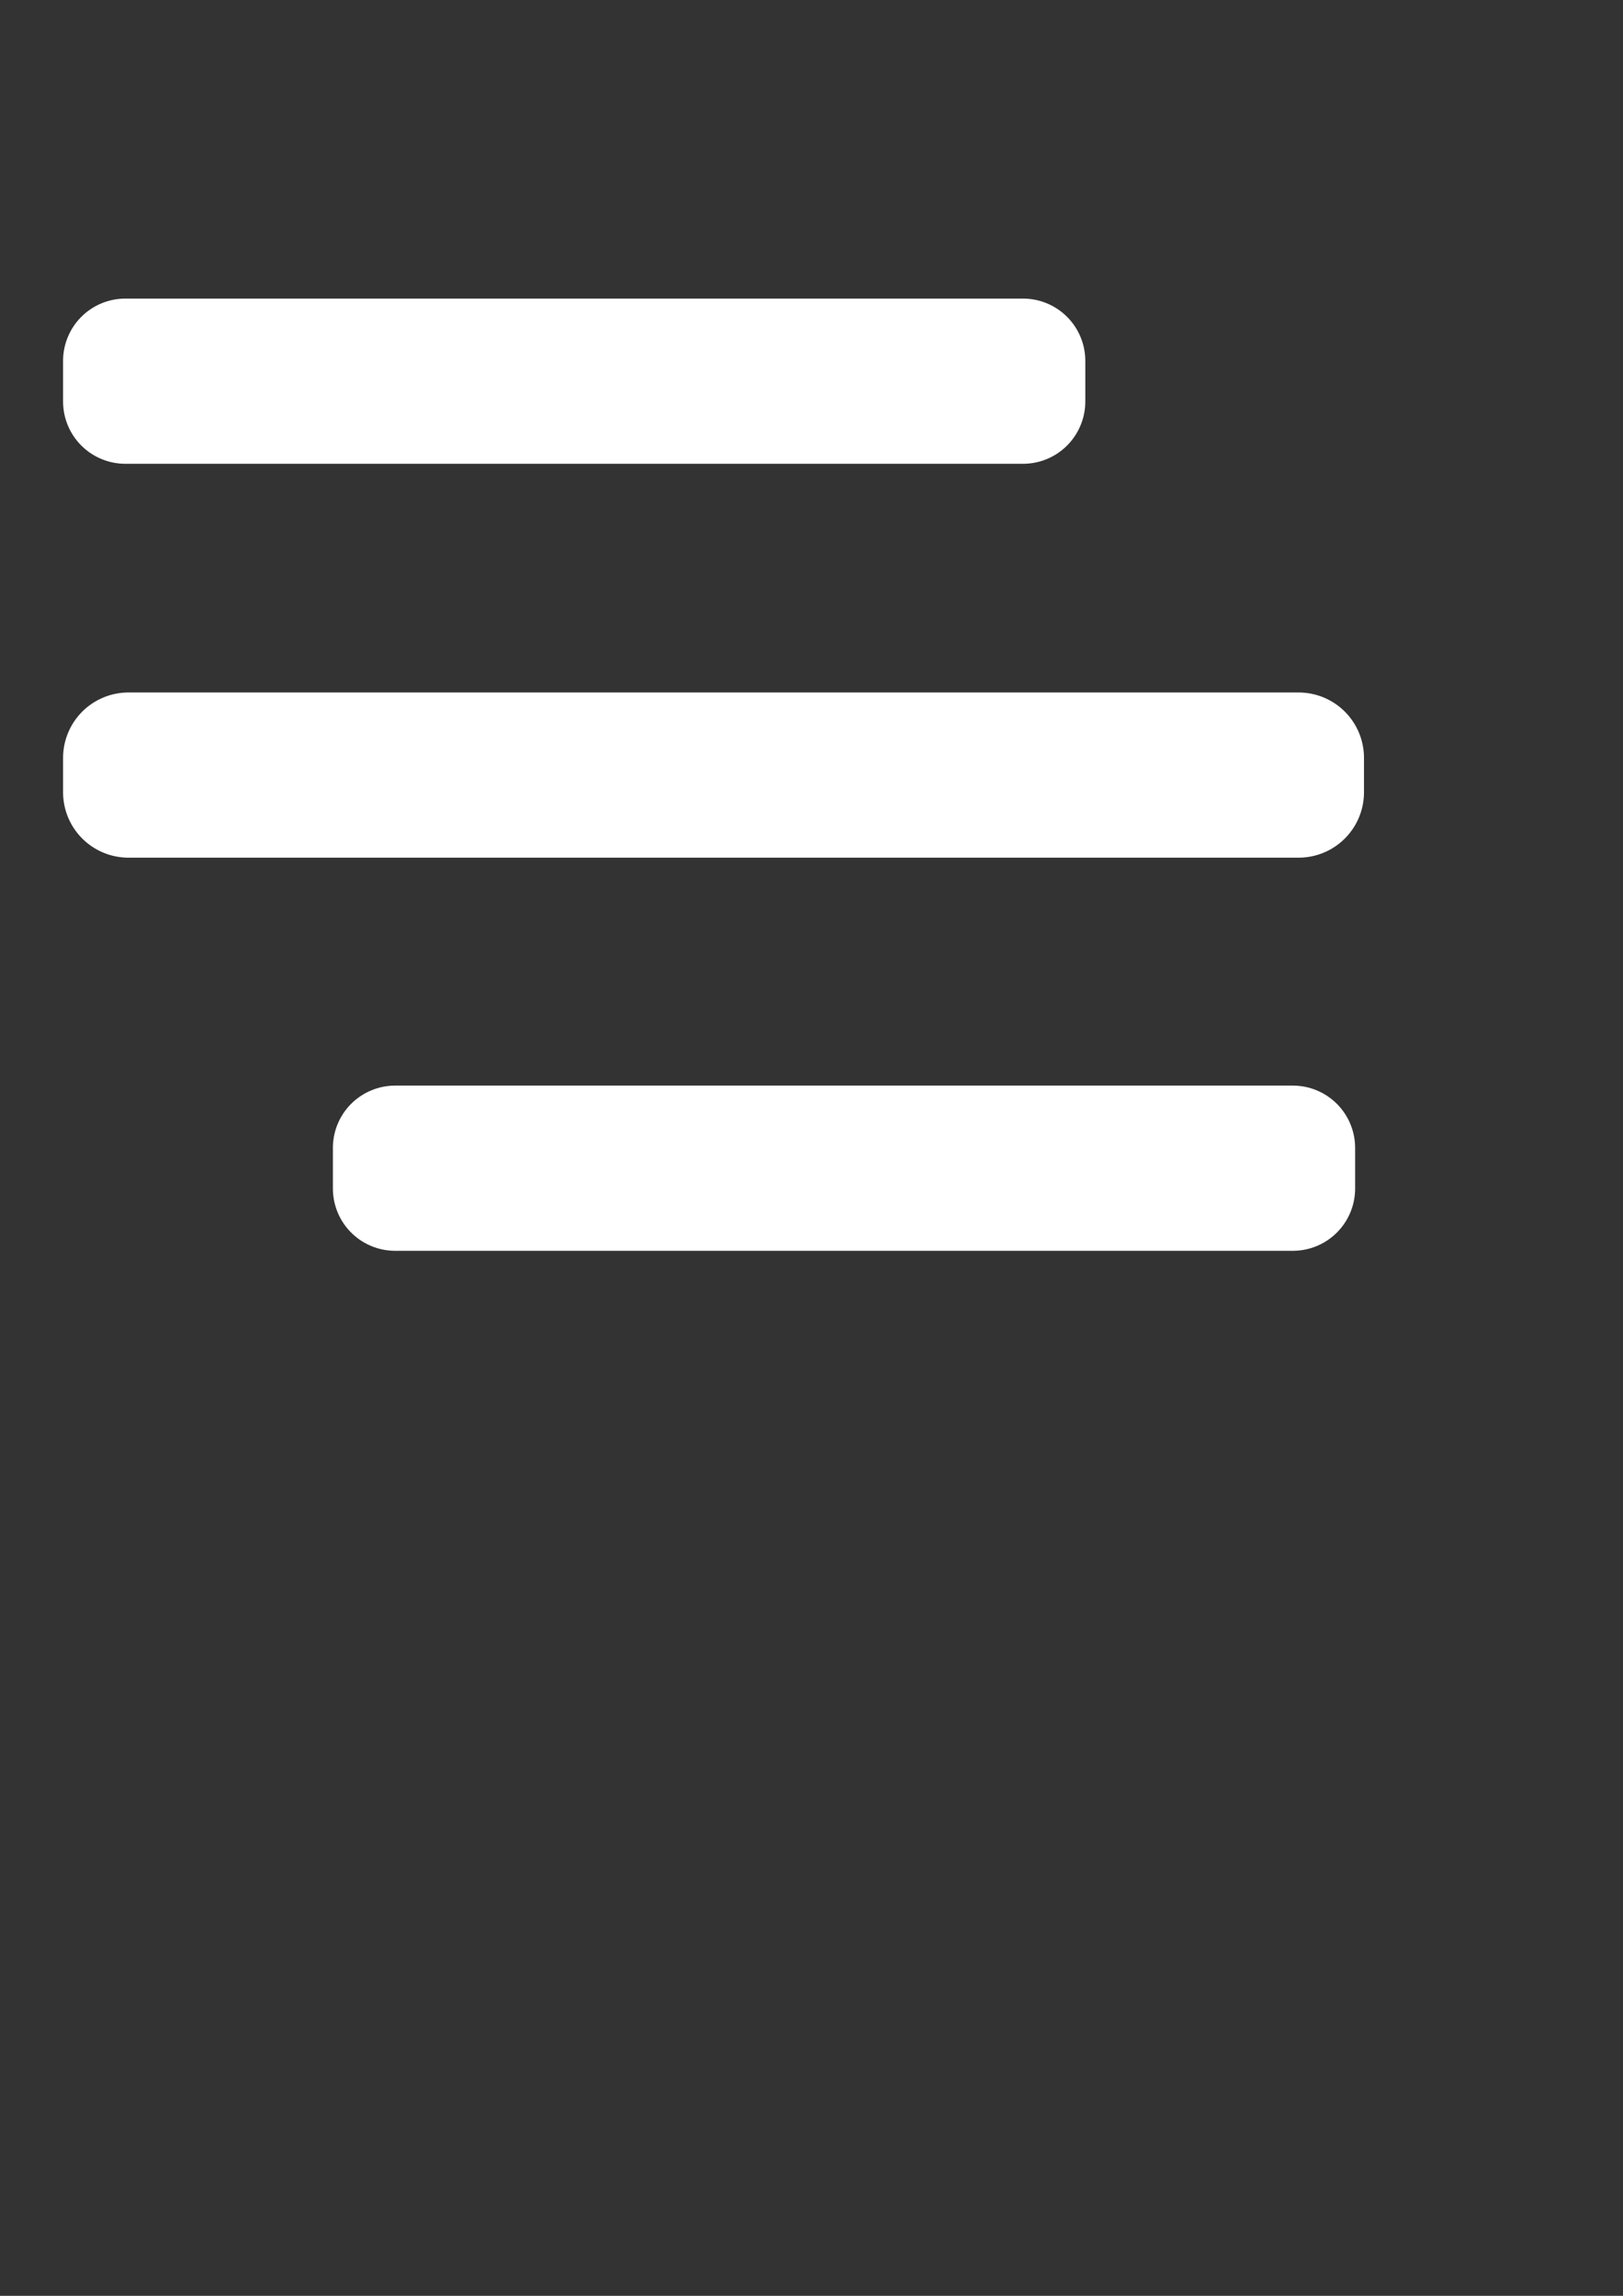 <?xml version="1.0" encoding="UTF-8" standalone="no"?>
<!-- Created with Inkscape (http://www.inkscape.org/) -->

<svg
   width="210mm"
   height="297mm"
   viewBox="0 0 210 297"
   version="1.1"
   id="svg1"
   inkscape:version="1.4.2 (ebf0e940, 2025-05-08)"
   sodipodi:docname="menuicon.svg"
   xmlns:inkscape="http://www.inkscape.org/namespaces/inkscape"
   xmlns:sodipodi="http://sodipodi.sourceforge.net/DTD/sodipodi-0.dtd"
   xmlns="http://www.w3.org/2000/svg"
   xmlns:svg="http://www.w3.org/2000/svg">
  <rect x="0" y="0" width="210" height="297" fill="#333333" stroke="none"/>
  <sodipodi:namedview
     id="namedview1"
     pagecolor="#a0a0a0"
     bordercolor="#666666"
     borderopacity="1.0"
     inkscape:showpageshadow="2"
     inkscape:pageopacity="0.0"
     inkscape:pagecheckerboard="0"
     inkscape:deskcolor="#d1d1d1"
     inkscape:document-units="mm"
     inkscape:zoom="1.1373035"
     inkscape:cx="386.00075"
     inkscape:cy="492.8324"
     inkscape:window-width="1536"
     inkscape:window-height="1412"
     inkscape:window-x="0"
     inkscape:window-y="28"
     inkscape:window-maximized="0"
     inkscape:current-layer="layer1">
    <inkscape:page
       x="0"
       y="0"
       width="210"
       height="297"
       id="page1"
       margin="0"
       bleed="0" />
  </sodipodi:namedview>
  <defs
     id="defs1" />
  <g
     inkscape:label="Layer 1"
     inkscape:groupmode="layer"
     id="layer1"
     transform="translate(-2.792,93.522)">
    <rect
       style="fill:#ffffff;fill-opacity:1;stroke:#ffffff;stroke-width:16.925;stroke-linecap:round;stroke-linejoin:round;stroke-dasharray:none"
       id="rect2"
       width="151.401"
       height="4.446"
       x="19.415"
       y="4.523" />
    <rect
       style="fill:#ffffff;fill-opacity:1;stroke:#ffffff;stroke-width:16.117;stroke-linecap:round;stroke-linejoin:round;stroke-dasharray:none"
       id="rect2-6"
       width="116.15"
       height="5.255"
       x="19.011"
       y="-46.837" />
    <rect
       style="fill:#ffffff;fill-opacity:1;stroke:#ffffff;stroke-width:16.117;stroke-linecap:round;stroke-linejoin:round;stroke-dasharray:none"
       id="rect2-6-7"
       width="116.15"
       height="5.255"
       x="53.923"
       y="54.976" />
  </g>
</svg>
